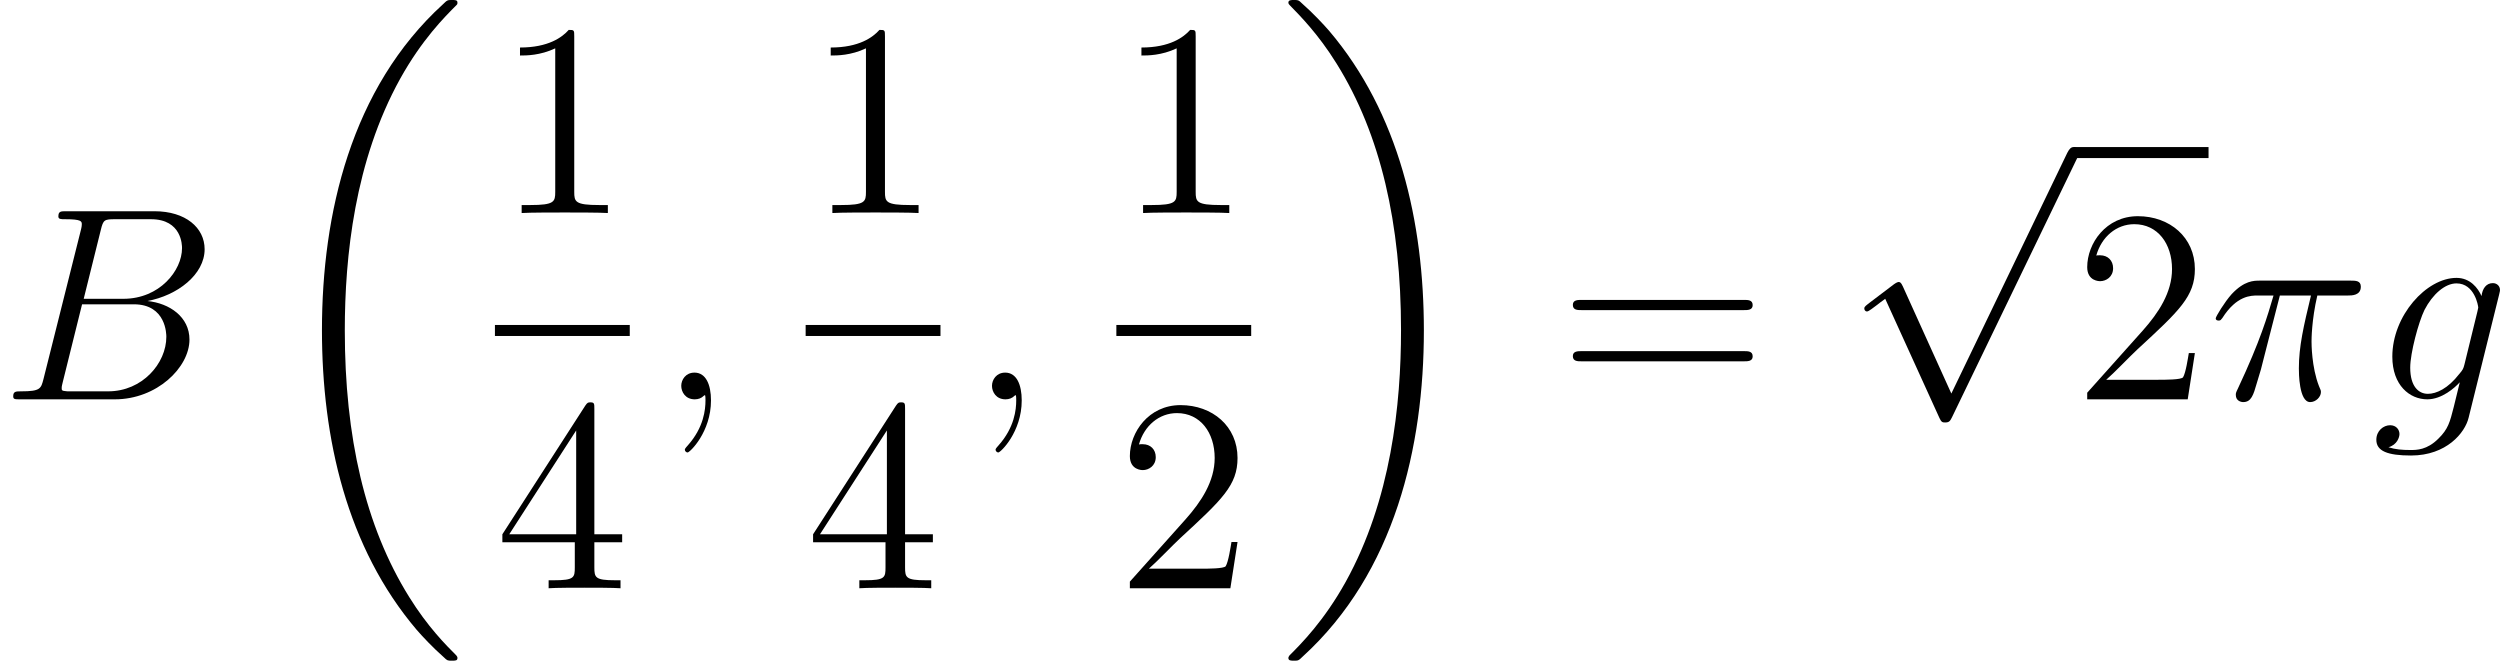 <?xml version='1.0' encoding='UTF-8'?>
<!-- Generated by CodeCogs with dvisvgm 2.9.1 -->
<svg version='1.1' xmlns='http://www.w3.org/2000/svg' xmlns:xlink='http://www.w3.org/1999/xlink' width='122.632pt' height='32.409pt' viewBox='-.239 -.228 122.632 32.409'>
<defs>
<path id='g1-112' d='M4.651 10.222L2.546 5.571C2.463 5.38 2.403 5.38 2.367 5.38C2.355 5.38 2.295 5.38 2.164 5.475L1.028 6.336C.873 6.456 .873 6.492 .873 6.528C.873 6.587 .909 6.659 .992 6.659C1.064 6.659 1.267 6.492 1.399 6.396C1.47 6.336 1.65 6.205 1.781 6.109L4.136 11.286C4.22 11.477 4.28 11.477 4.388 11.477C4.567 11.477 4.603 11.405 4.686 11.238L10.114 0C10.198-.167 10.198-.215 10.198-.239C10.198-.359 10.102-.478 9.959-.478C9.863-.478 9.779-.418 9.684-.227L4.651 10.222Z'/>
<path id='g3-49' d='M3.443-7.663C3.443-7.938 3.443-7.95 3.204-7.95C2.917-7.627 2.319-7.185 1.088-7.185V-6.838C1.363-6.838 1.961-6.838 2.618-7.149V-.921C2.618-.49 2.582-.347 1.53-.347H1.16V0C1.482-.024 2.642-.024 3.037-.024S4.579-.024 4.902 0V-.347H4.531C3.479-.347 3.443-.49 3.443-.921V-7.663Z'/>
<path id='g3-50' d='M5.26-2.008H4.997C4.961-1.805 4.866-1.148 4.746-.956C4.663-.849 3.981-.849 3.622-.849H1.411C1.733-1.124 2.463-1.889 2.774-2.176C4.591-3.85 5.26-4.471 5.26-5.655C5.26-7.03 4.172-7.95 2.786-7.95S.586-6.767 .586-5.738C.586-5.129 1.112-5.129 1.148-5.129C1.399-5.129 1.71-5.308 1.71-5.691C1.71-6.025 1.482-6.253 1.148-6.253C1.04-6.253 1.016-6.253 .98-6.241C1.207-7.054 1.853-7.603 2.63-7.603C3.646-7.603 4.268-6.755 4.268-5.655C4.268-4.639 3.682-3.754 3.001-2.989L.586-.287V0H4.949L5.26-2.008Z'/>
<path id='g3-52' d='M4.316-7.783C4.316-8.01 4.316-8.07 4.148-8.07C4.053-8.07 4.017-8.07 3.921-7.926L.323-2.343V-1.997H3.467V-.909C3.467-.466 3.443-.347 2.57-.347H2.331V0C2.606-.024 3.551-.024 3.885-.024S5.177-.024 5.452 0V-.347H5.212C4.352-.347 4.316-.466 4.316-.909V-1.997H5.523V-2.343H4.316V-7.783ZM3.527-6.85V-2.343H.622L3.527-6.85Z'/>
<path id='g3-61' d='M8.07-3.873C8.237-3.873 8.452-3.873 8.452-4.089C8.452-4.316 8.249-4.316 8.07-4.316H1.028C.861-4.316 .646-4.316 .646-4.101C.646-3.873 .849-3.873 1.028-3.873H8.07ZM8.07-1.65C8.237-1.65 8.452-1.65 8.452-1.865C8.452-2.092 8.249-2.092 8.07-2.092H1.028C.861-2.092 .646-2.092 .646-1.877C.646-1.65 .849-1.65 1.028-1.65H8.07Z'/>
<path id='g0-18' d='M8.369 28.083C8.369 28.035 8.345 28.011 8.321 27.975C7.878 27.533 7.077 26.732 6.276 25.441C4.352 22.356 3.479 18.471 3.479 13.868C3.479 10.652 3.909 6.504 5.882 2.941C6.826 1.243 7.807 .263 8.333-.263C8.369-.299 8.369-.323 8.369-.359C8.369-.478 8.285-.478 8.118-.478S7.926-.478 7.747-.299C3.742 3.347 2.487 8.823 2.487 13.856C2.487 18.554 3.563 23.289 6.599 26.863C6.838 27.138 7.293 27.628 7.783 28.059C7.926 28.202 7.95 28.202 8.118 28.202S8.369 28.202 8.369 28.083Z'/>
<path id='g0-19' d='M6.3 13.868C6.3 9.17 5.224 4.435 2.188 .861C1.949 .586 1.494 .096 1.004-.335C.861-.478 .837-.478 .669-.478C.526-.478 .418-.478 .418-.359C.418-.311 .466-.263 .49-.239C.909 .191 1.71 .992 2.511 2.283C4.435 5.368 5.308 9.253 5.308 13.856C5.308 17.072 4.878 21.22 2.905 24.783C1.961 26.481 .968 27.473 .466 27.975C.442 28.011 .418 28.047 .418 28.083C.418 28.202 .526 28.202 .669 28.202C.837 28.202 .861 28.202 1.04 28.023C5.045 24.377 6.3 18.901 6.3 13.868Z'/>
<path id='g2-25' d='M3.096-4.507H4.447C4.125-3.168 3.921-2.295 3.921-1.339C3.921-1.172 3.921 .12 4.411 .12C4.663 .12 4.878-.108 4.878-.311C4.878-.371 4.878-.395 4.794-.574C4.471-1.399 4.471-2.427 4.471-2.511C4.471-2.582 4.471-3.431 4.722-4.507H6.061C6.217-4.507 6.611-4.507 6.611-4.89C6.611-5.153 6.384-5.153 6.169-5.153H2.236C1.961-5.153 1.554-5.153 1.004-4.567C.693-4.22 .311-3.587 .311-3.515S.371-3.419 .442-3.419C.526-3.419 .538-3.455 .598-3.527C1.219-4.507 1.841-4.507 2.14-4.507H2.821C2.558-3.61 2.26-2.57 1.279-.478C1.184-.287 1.184-.263 1.184-.191C1.184 .06 1.399 .12 1.506 .12C1.853 .12 1.949-.191 2.092-.693C2.283-1.303 2.283-1.327 2.403-1.805L3.096-4.507Z'/>
<path id='g2-59' d='M2.331 .048C2.331-.646 2.104-1.16 1.614-1.16C1.231-1.16 1.04-.849 1.04-.586S1.219 0 1.626 0C1.781 0 1.913-.048 2.02-.155C2.044-.179 2.056-.179 2.068-.179C2.092-.179 2.092-.012 2.092 .048C2.092 .442 2.02 1.219 1.327 1.997C1.196 2.14 1.196 2.164 1.196 2.188C1.196 2.248 1.255 2.307 1.315 2.307C1.411 2.307 2.331 1.423 2.331 .048Z'/>
<path id='g2-66' d='M4.376-7.352C4.483-7.795 4.531-7.819 4.997-7.819H6.551C7.902-7.819 7.902-6.671 7.902-6.563C7.902-5.595 6.934-4.364 5.356-4.364H3.634L4.376-7.352ZM6.396-4.268C7.699-4.507 8.883-5.416 8.883-6.516C8.883-7.448 8.058-8.165 6.707-8.165H2.869C2.642-8.165 2.534-8.165 2.534-7.938C2.534-7.819 2.642-7.819 2.821-7.819C3.551-7.819 3.551-7.723 3.551-7.592C3.551-7.568 3.551-7.496 3.503-7.317L1.889-.885C1.781-.466 1.757-.347 .921-.347C.693-.347 .574-.347 .574-.132C.574 0 .646 0 .885 0H4.985C6.814 0 8.225-1.387 8.225-2.594C8.225-3.575 7.364-4.172 6.396-4.268ZM4.698-.347H3.084C2.917-.347 2.893-.347 2.821-.359C2.69-.371 2.678-.395 2.678-.49C2.678-.574 2.702-.646 2.726-.753L3.563-4.125H5.81C7.221-4.125 7.221-2.809 7.221-2.714C7.221-1.566 6.181-.347 4.698-.347Z'/>
<path id='g2-103' d='M4.041-1.518C3.993-1.327 3.969-1.279 3.814-1.1C3.324-.466 2.821-.239 2.451-.239C2.056-.239 1.686-.55 1.686-1.375C1.686-2.008 2.044-3.347 2.307-3.885C2.654-4.555 3.192-5.033 3.694-5.033C4.483-5.033 4.639-4.053 4.639-3.981L4.603-3.814L4.041-1.518ZM4.782-4.483C4.627-4.83 4.292-5.272 3.694-5.272C2.391-5.272 .909-3.634 .909-1.853C.909-.61 1.662 0 2.427 0C3.061 0 3.622-.502 3.838-.741L3.575 .335C3.407 .992 3.335 1.291 2.905 1.71C2.415 2.2 1.961 2.2 1.698 2.2C1.339 2.2 1.04 2.176 .741 2.08C1.124 1.973 1.219 1.638 1.219 1.506C1.219 1.315 1.076 1.124 .813 1.124C.526 1.124 .215 1.363 .215 1.757C.215 2.248 .705 2.439 1.722 2.439C3.264 2.439 4.065 1.447 4.22 .801L5.547-4.555C5.583-4.698 5.583-4.722 5.583-4.746C5.583-4.914 5.452-5.045 5.272-5.045C4.985-5.045 4.818-4.806 4.782-4.483Z'/>
</defs>
<g id='page1' transform='matrix(1.13 0 0 1.13 -63.986 -61.02)'>
<use x='56.413' y='71.133' xlink:href='#g2-66'/>
<use x='67.902' y='54.276' xlink:href='#g0-18'/>
<use x='77.898' y='63.046' xlink:href='#g3-49'/>
<rect x='77.898' y='67.905' height='.478' width='5.853'/>
<use x='77.898' y='79.334' xlink:href='#g3-52'/>
<use x='84.946' y='71.133' xlink:href='#g2-59'/>
<use x='91.386' y='63.046' xlink:href='#g3-49'/>
<rect x='91.386' y='67.905' height='.478' width='5.853'/>
<use x='91.386' y='79.334' xlink:href='#g3-52'/>
<use x='98.435' y='71.133' xlink:href='#g2-59'/>
<use x='104.874' y='63.046' xlink:href='#g3-49'/>
<rect x='104.874' y='67.905' height='.478' width='5.853'/>
<use x='104.874' y='79.334' xlink:href='#g3-50'/>
<use x='111.923' y='54.276' xlink:href='#g0-19'/>
<use x='124.044' y='71.133' xlink:href='#g3-61'/>
<use x='136.469' y='60.66' xlink:href='#g1-112'/>
<rect x='146.432' y='60.182' height='.478' width='5.853'/>
<use x='146.432' y='71.133' xlink:href='#g3-50'/>
<use x='152.285' y='71.133' xlink:href='#g2-25'/>
<use x='159.354' y='71.133' xlink:href='#g2-103'/>
</g>
</svg>